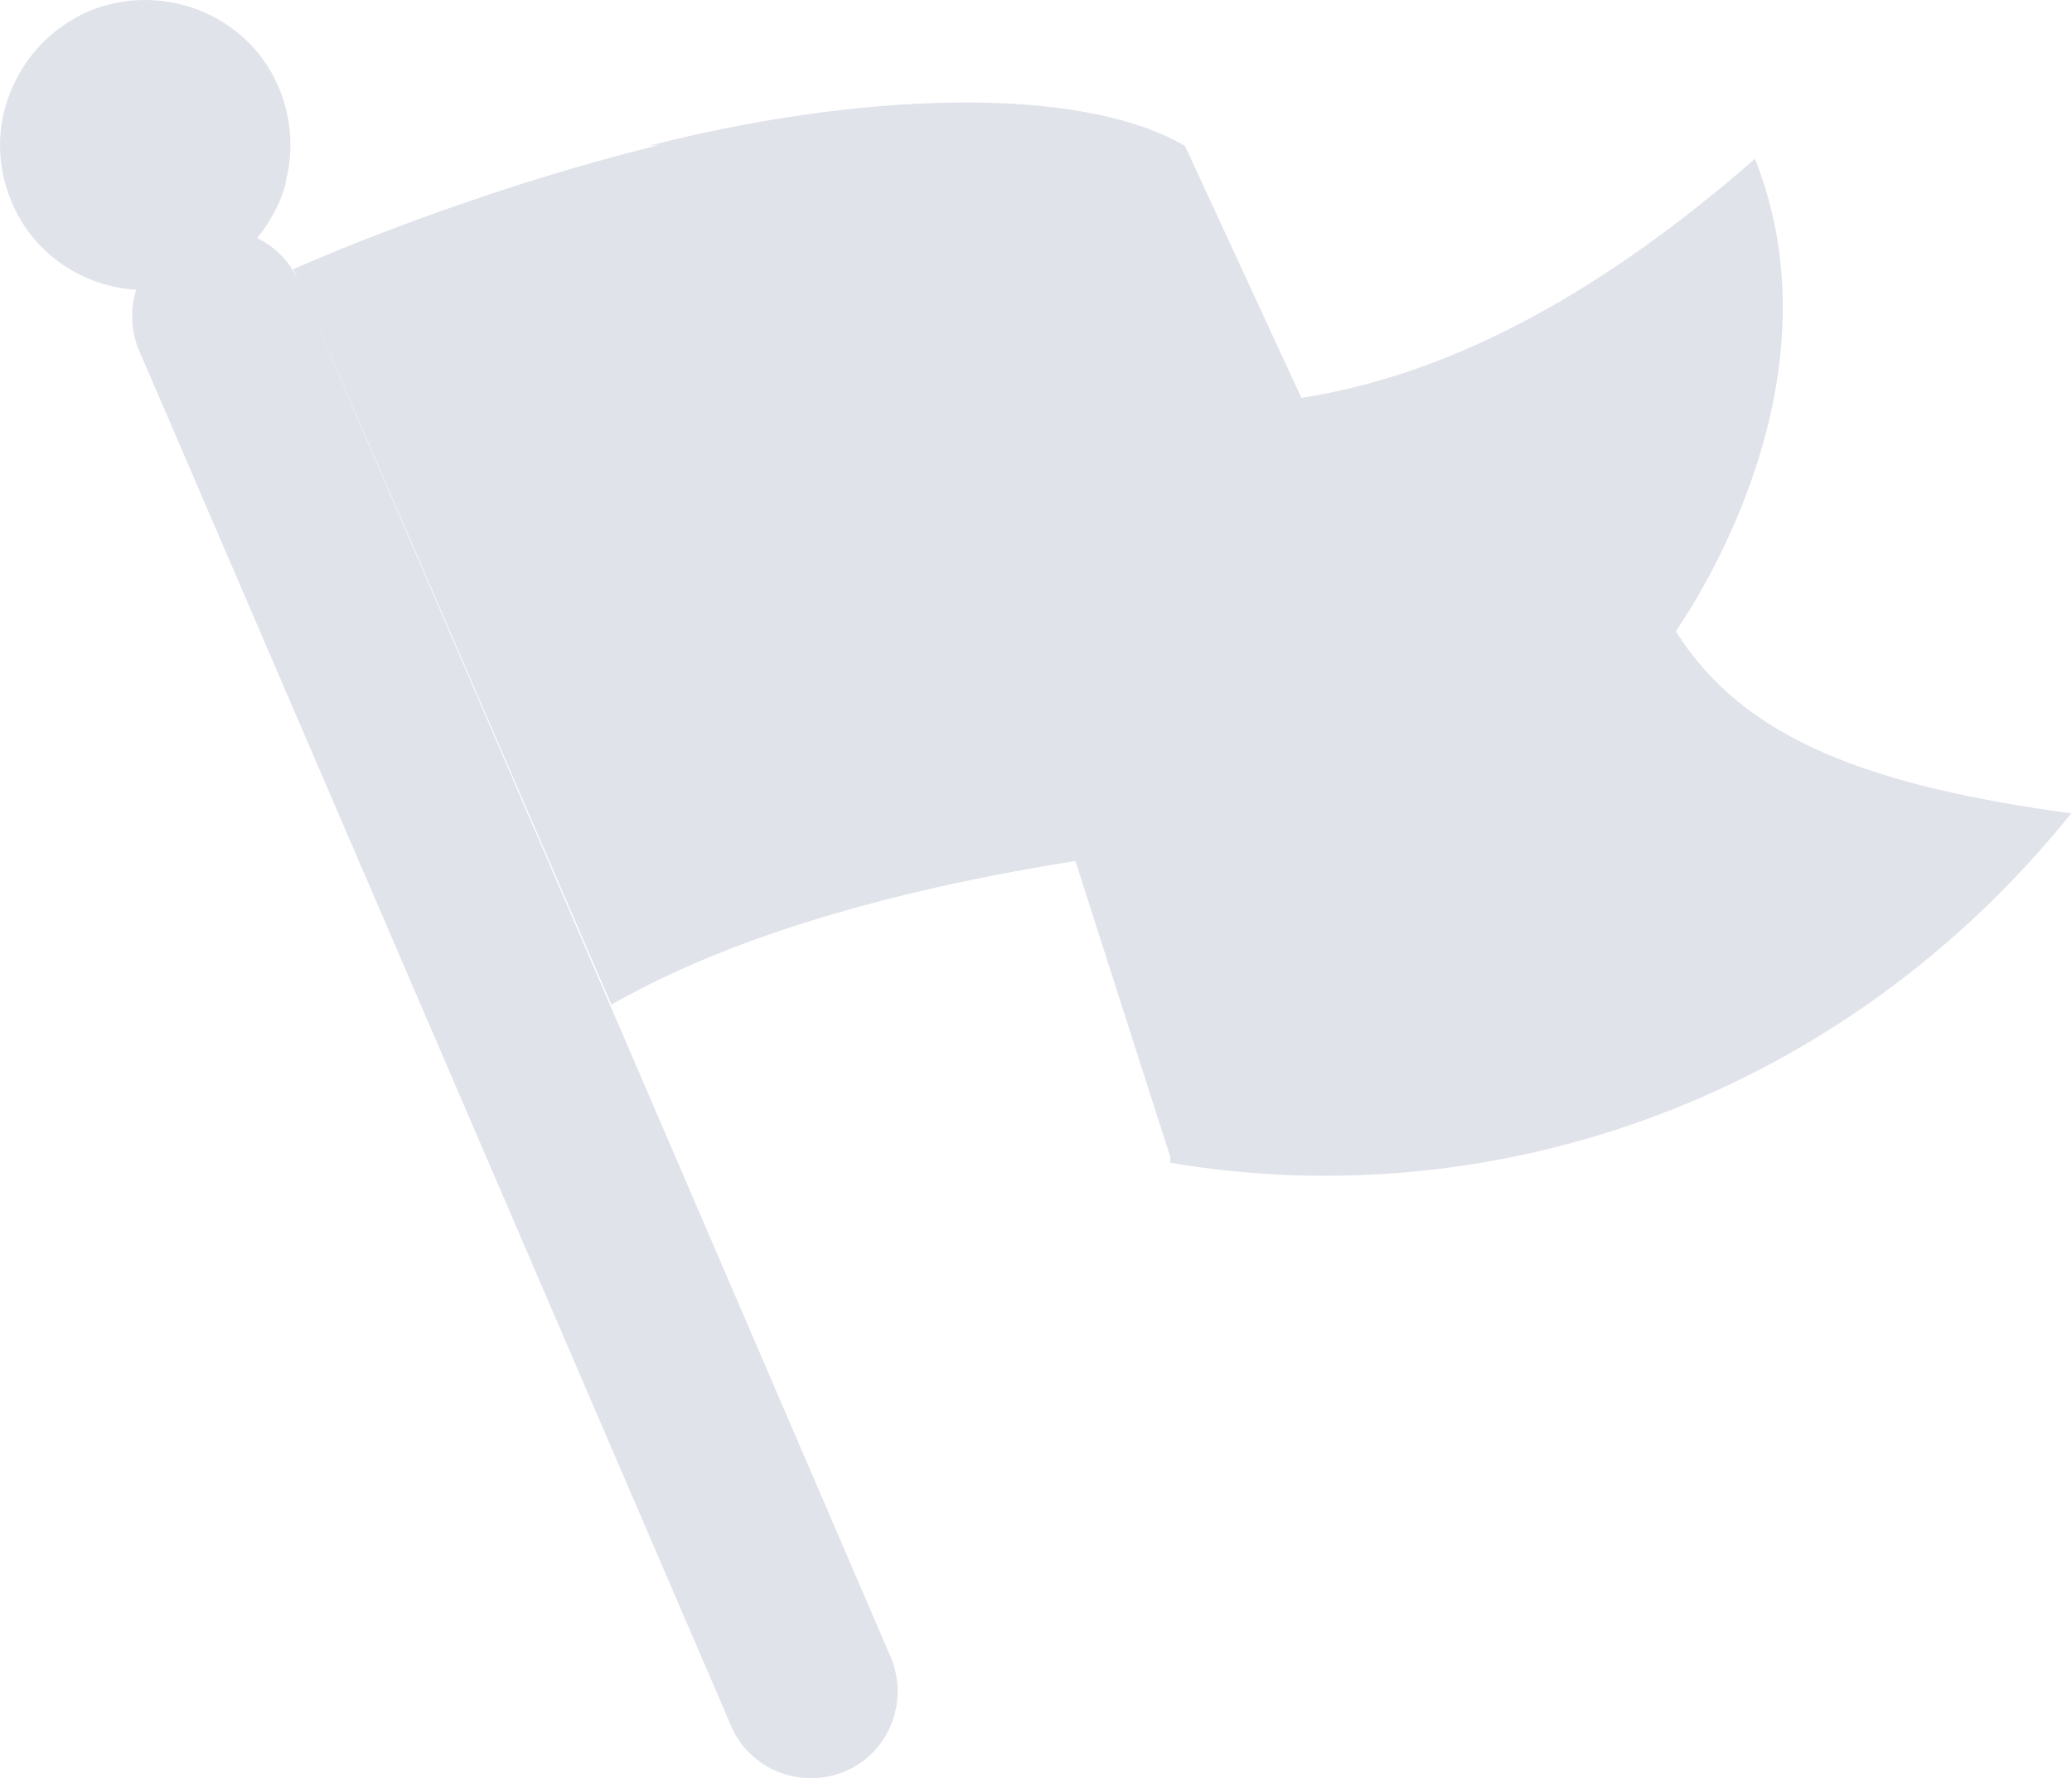 <?xml version="1.0" encoding="UTF-8"?> <svg xmlns="http://www.w3.org/2000/svg" width="451" height="387" viewBox="0 0 451 387" fill="none"> <path d="M2.626 44.176C7.41 55.434 18.132 62.338 29.642 63.076C28.338 67.238 28.44 71.876 30.238 76.19L159.094 375.52C163.096 385.124 174.3 389.526 183.904 385.525C193.509 381.523 197.91 370.318 193.909 360.714L65.053 61.384L133.082 218.652C161.61 202.327 199.445 192.865 234.074 187.382L254.735 251.819V253.068C325.966 265.073 401.199 238.661 450.82 177.035C407.201 171.032 379.589 161.028 364.783 137.417C364.783 137.391 364.943 137.148 365.236 136.704C369.442 130.337 401.069 82.455 381.991 34.573C350.014 62.473 317.3 81.288 283.273 86.59L257.937 31.771C234.727 18.165 186.306 20.166 141.086 31.771C141.965 31.677 142.837 31.589 143.704 31.508C100.029 42.229 63.853 58.582 63.853 58.582L64.906 61.042C63.062 56.851 59.829 53.683 55.97 51.818C56.632 51.013 57.252 50.177 57.829 49.314C59.841 46.368 61.336 43.13 62.252 39.774C62.197 39.83 62.141 39.885 62.085 39.94C63.91 33.213 63.569 25.831 60.651 18.965C53.848 2.958 35.04 -4.245 19.033 2.559C12.036 5.708 6.721 10.997 3.523 17.292C-0.666 25.323 -1.311 35.092 2.626 44.176Z" fill="#E1E3EB"></path> </svg> 